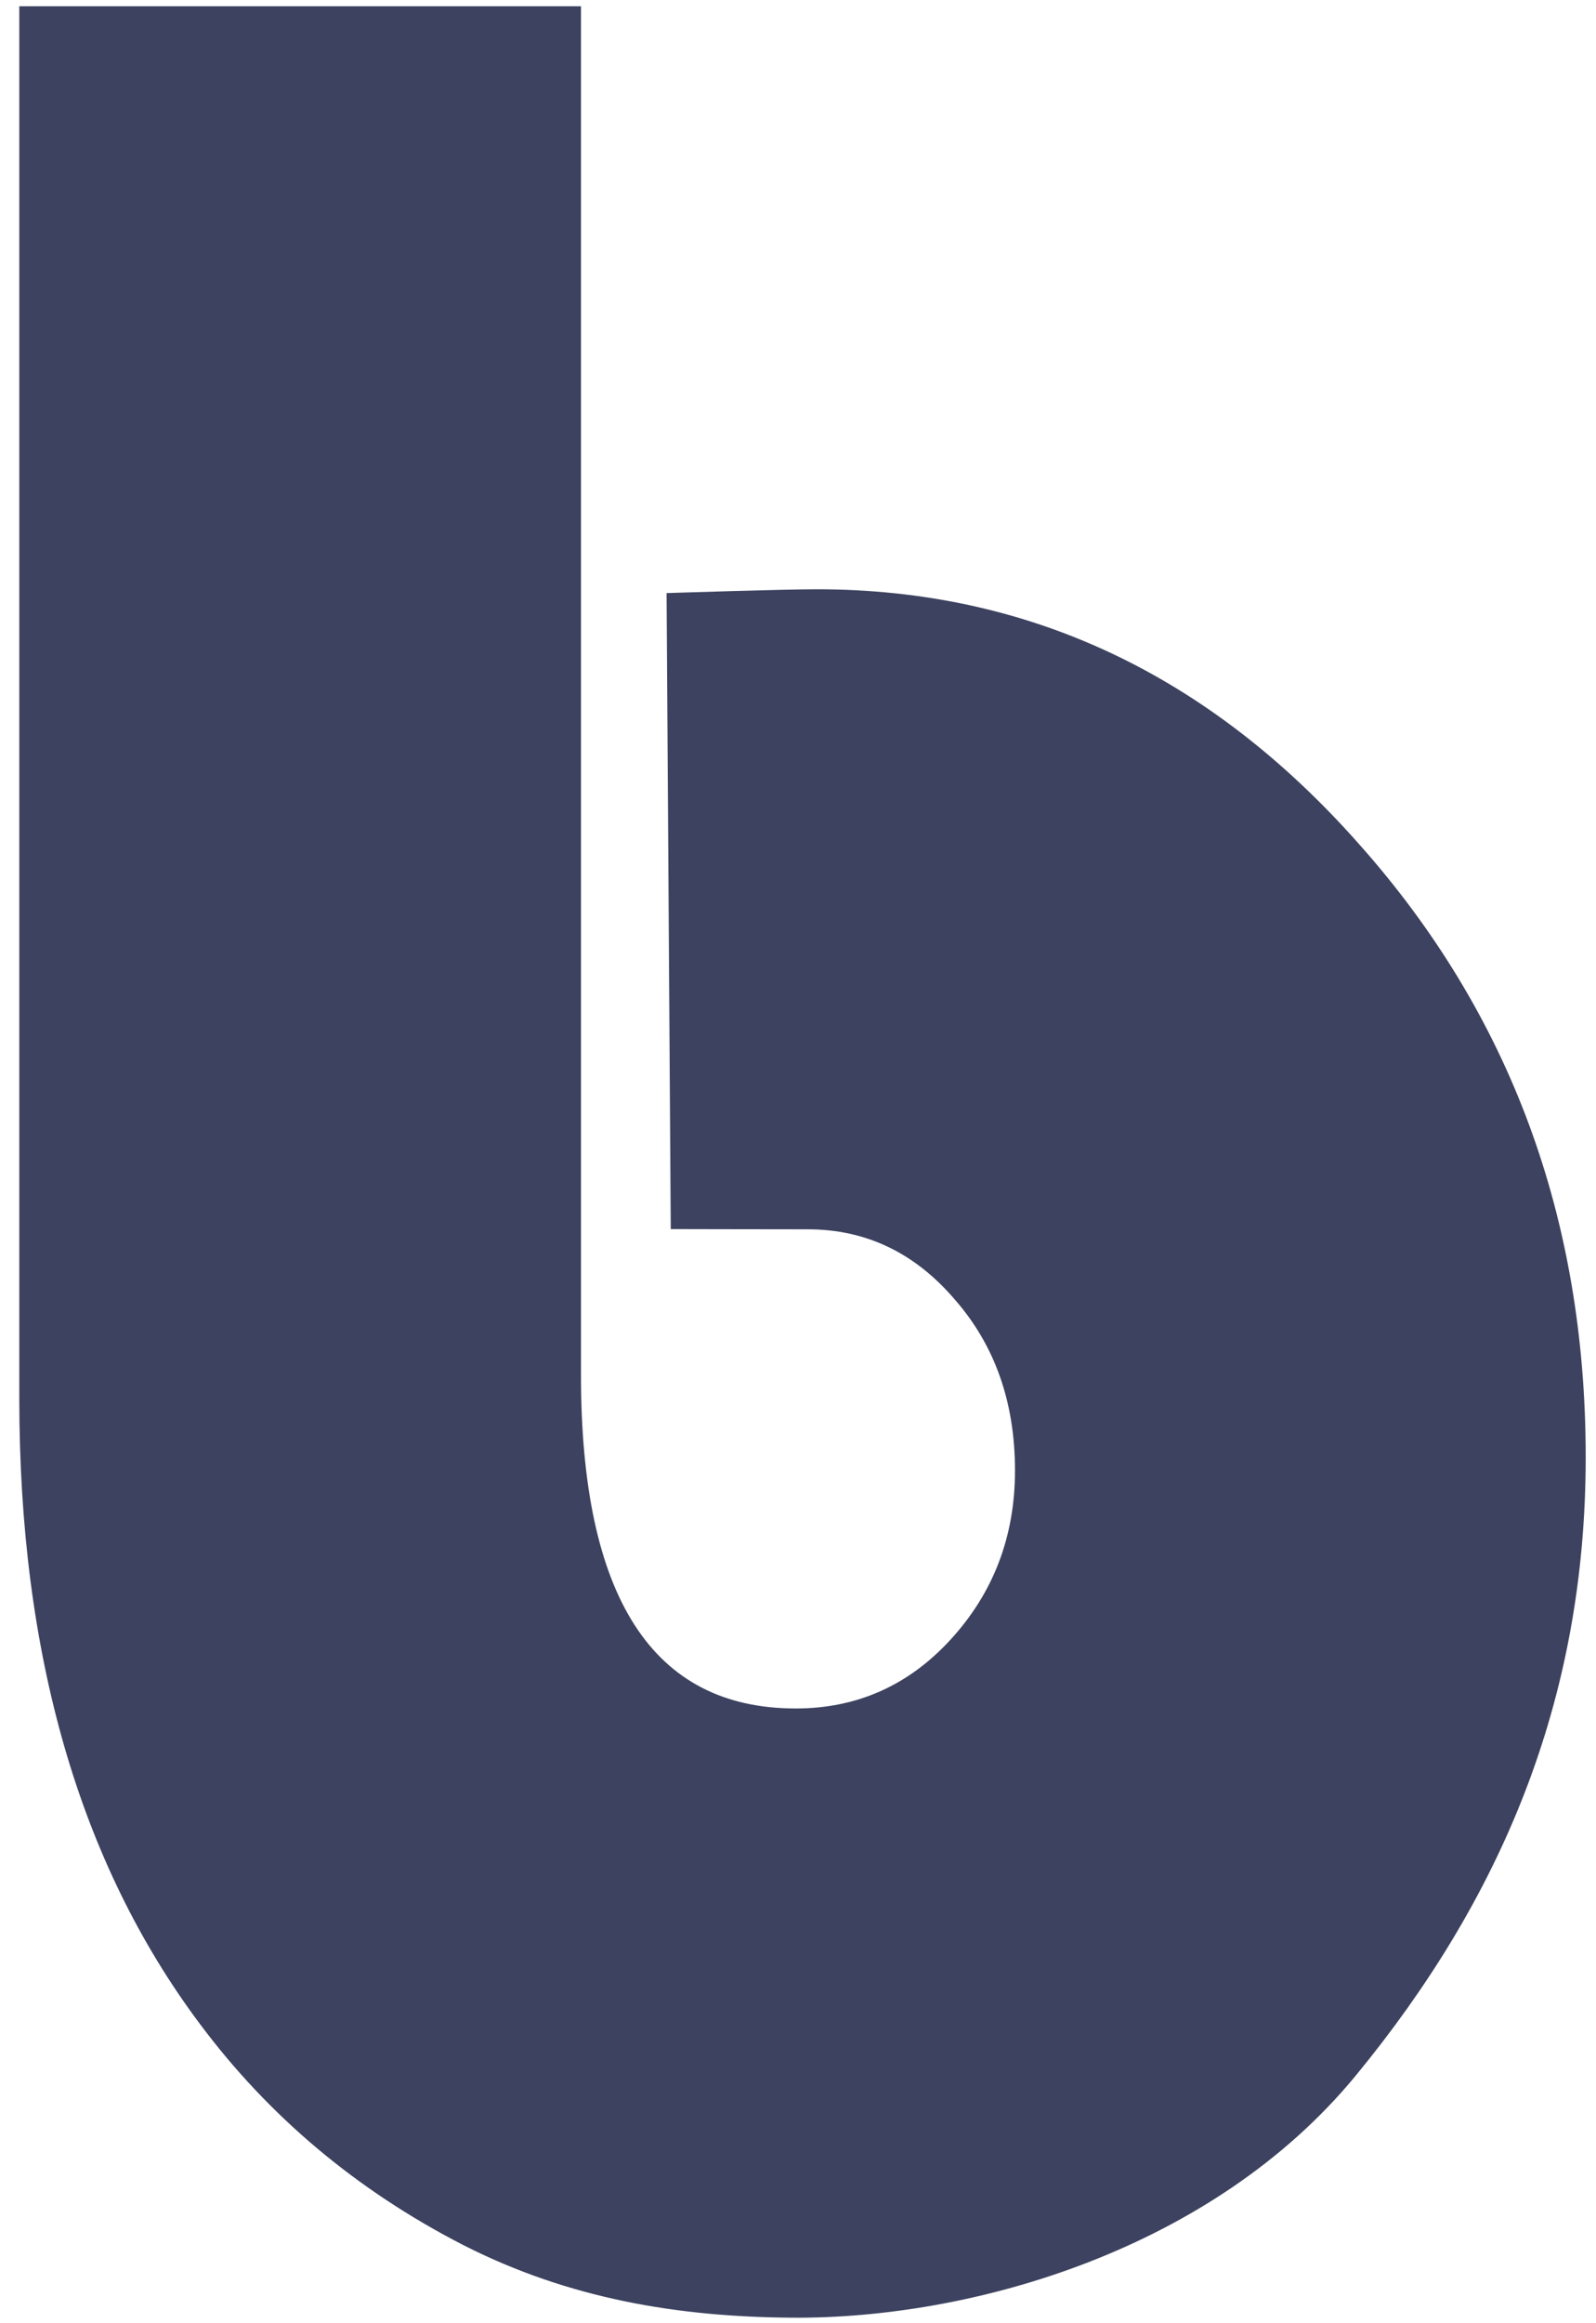 <svg width="55" height="80" viewBox="0 0 55 80" fill="none" xmlns="http://www.w3.org/2000/svg">
<path d="M20.021 0.216V47.35C20.021 55.004 22.488 58.831 27.422 58.831C29.527 58.831 31.304 58.042 32.753 56.465C34.236 54.85 34.978 52.907 34.978 50.638C34.978 48.292 34.288 46.331 32.908 44.754C31.528 43.138 29.837 42.331 27.836 42.331C26.422 42.331 23.115 42.323 23.115 42.323L22.971 20.423C22.971 20.423 26.974 20.292 28.147 20.292C35.427 20.292 41.655 23.215 46.83 29.062C52.04 34.908 54.645 41.946 54.645 50.177C54.645 58.6 51.694 65.424 46.727 71.465C41.806 77.45 33.541 79.86 27.267 79.809C23.403 79.778 19.625 79.177 15.933 77.292C12.275 75.407 9.256 72.869 6.876 69.677C2.735 64.138 0.665 56.965 0.665 48.158V0.216H20.021Z" fill="url(#paint0_linear_102_10)"/>
<defs>
<linearGradient id="paint0_linear_102_10" x1="-17.416" y1="-17.568" x2="-16.731" y2="84.079" gradientUnits="userSpaceOnUse">
<stop stop-color="#3C425F"/>
<stop offset="1" stop-color="#3C425F"/>
</linearGradient>
</defs>
</svg>
